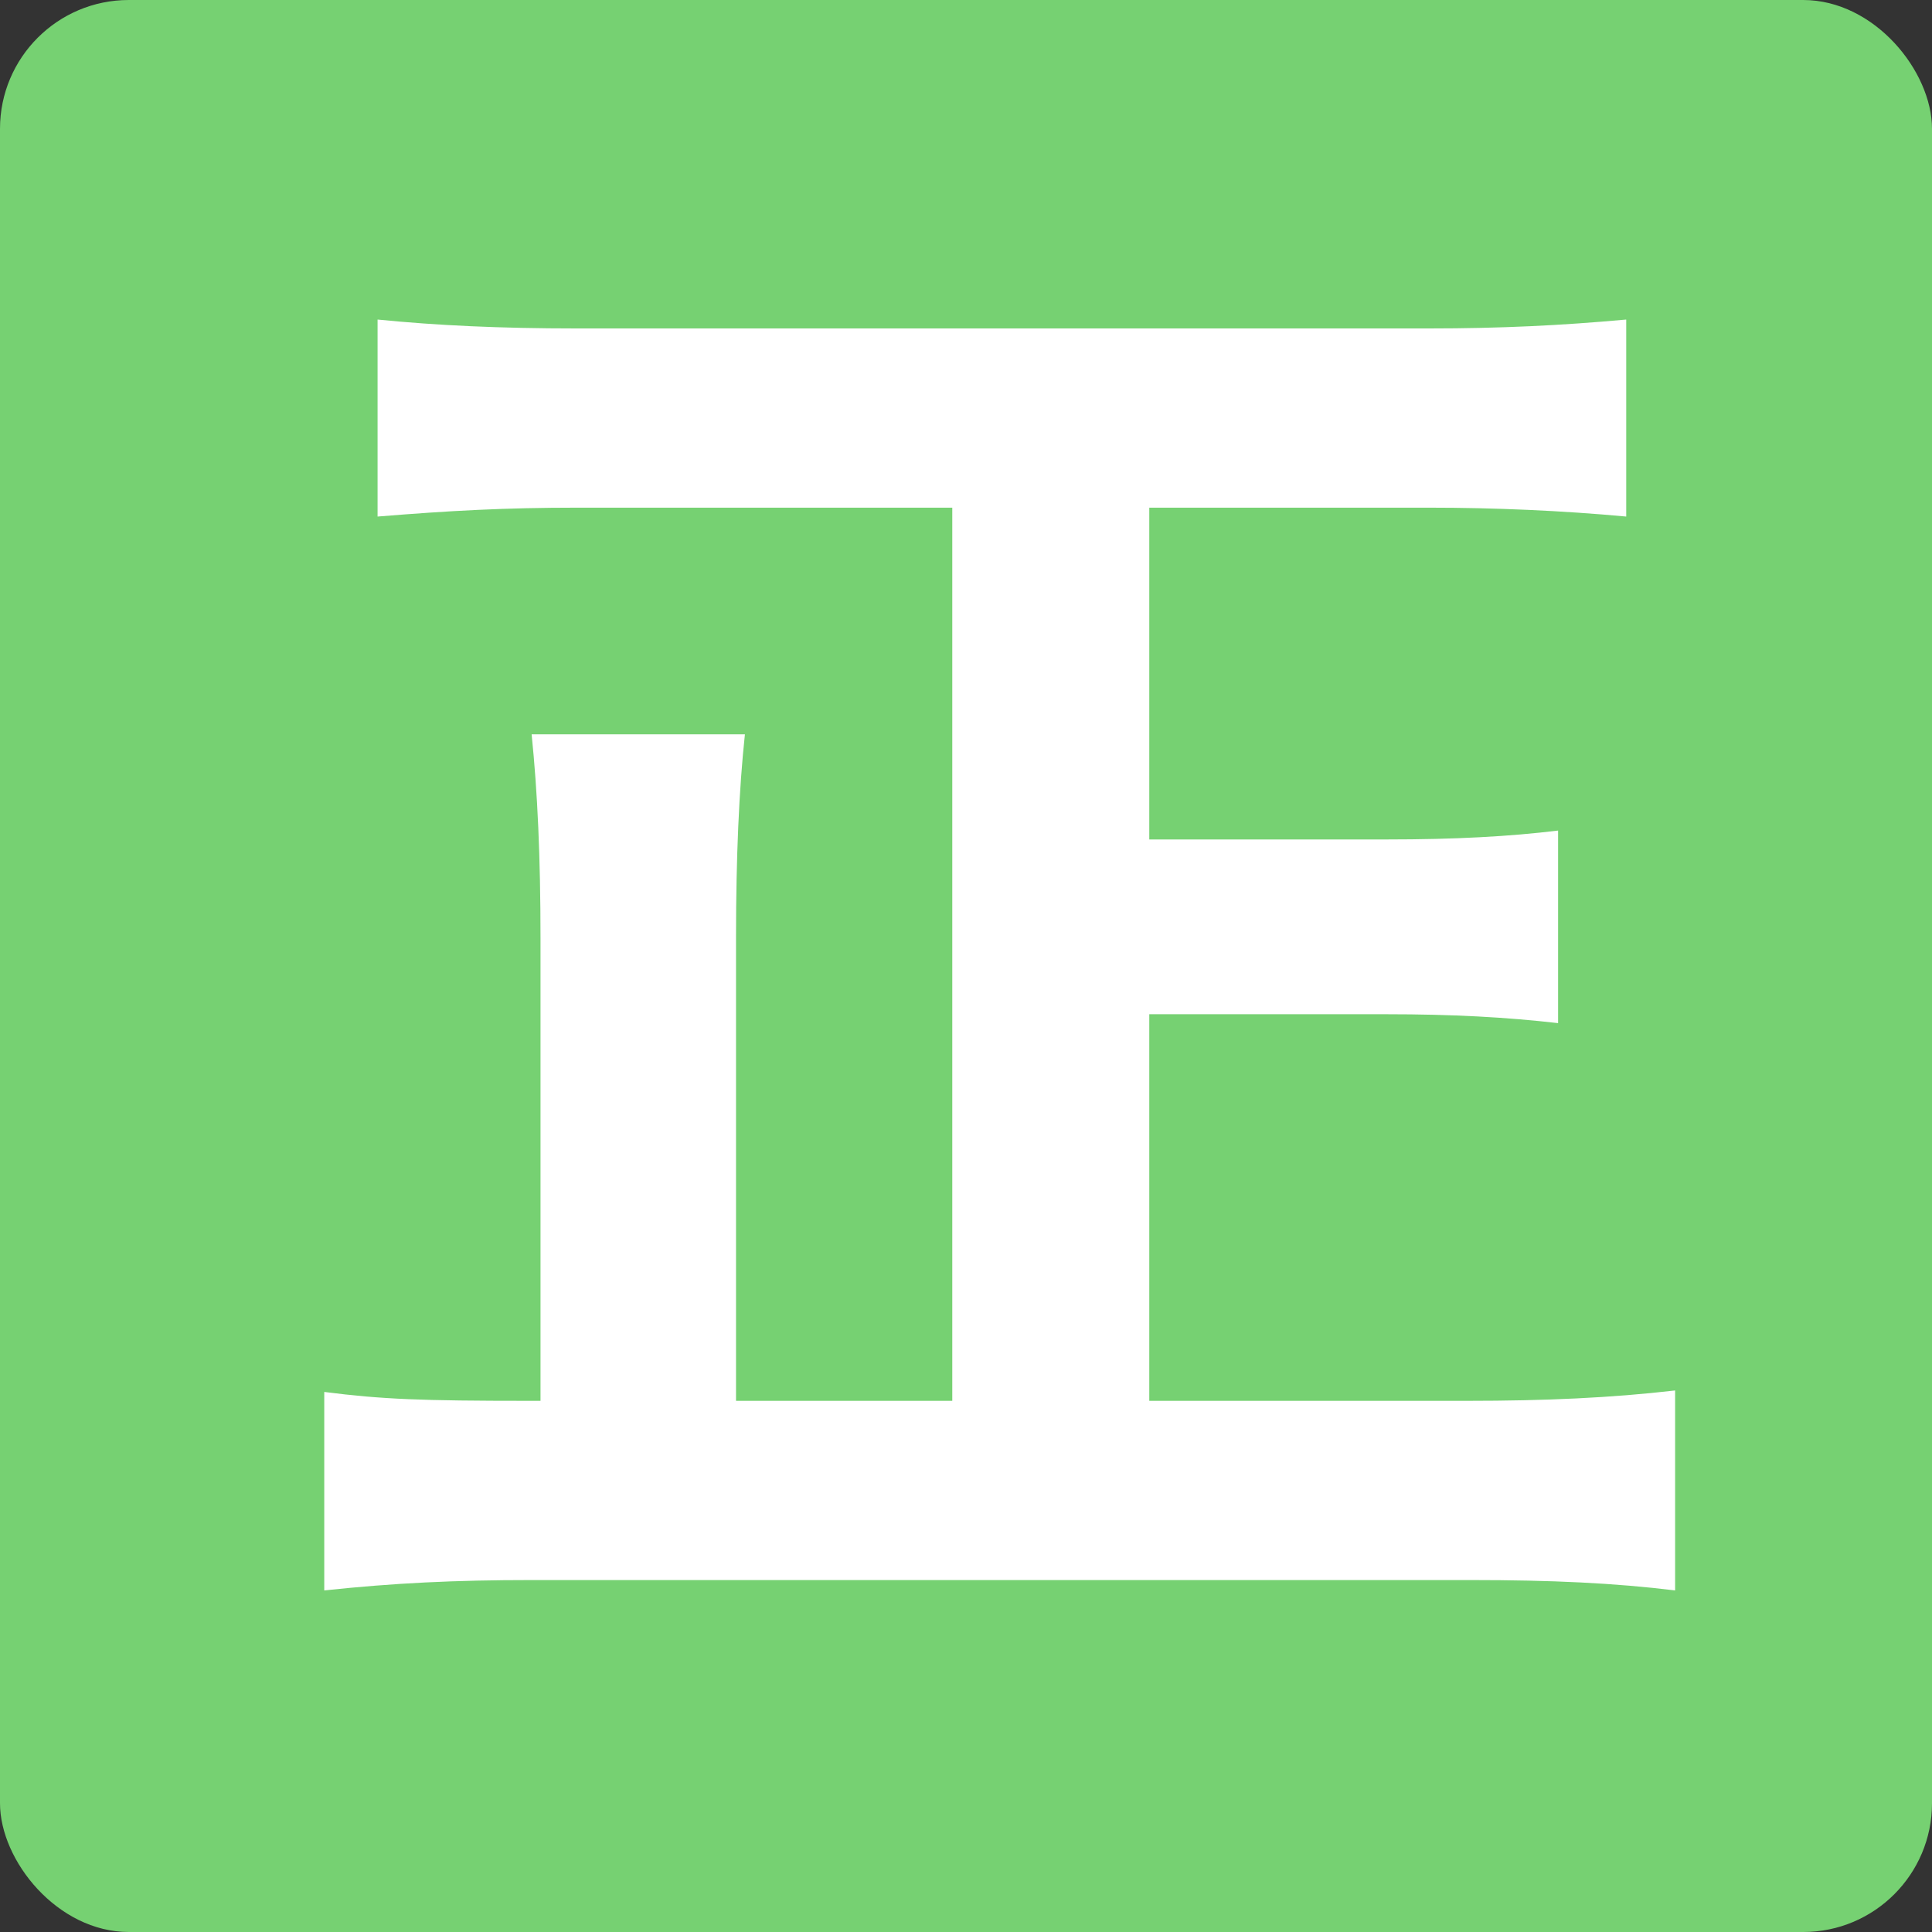 <svg width="30" height="30" viewBox="0 0 30 30" fill="none" xmlns="http://www.w3.org/2000/svg">
<rect x="0" y="0" width="30" height="30" fill="#333333" stroke="none"/>
<rect width="30" height="30" rx="2" fill="#76D172"/>
<path d="M14.787 21.752V7.883H8.968C7.841 7.883 6.99 7.929 5.863 8.021V4.962C6.783 5.054 7.772 5.1 8.945 5.1H22.193C23.297 5.1 24.24 5.054 25.252 4.962V8.021C24.263 7.929 23.205 7.883 22.193 7.883H17.846V13.035H21.526C22.607 13.035 23.435 12.989 24.194 12.897V15.887C23.389 15.795 22.561 15.749 21.526 15.749H17.846V21.752H22.791C23.987 21.752 25.022 21.706 26.011 21.591V24.696C25.068 24.581 24.102 24.535 22.837 24.535H8.255C7.059 24.535 6.116 24.581 5.035 24.696V21.614C5.932 21.729 6.553 21.752 8.209 21.752H8.393V14.576C8.393 13.311 8.347 12.299 8.255 11.402H11.567C11.475 12.253 11.429 13.334 11.429 14.53V21.752H14.787Z" fill="white"/>
</svg>

